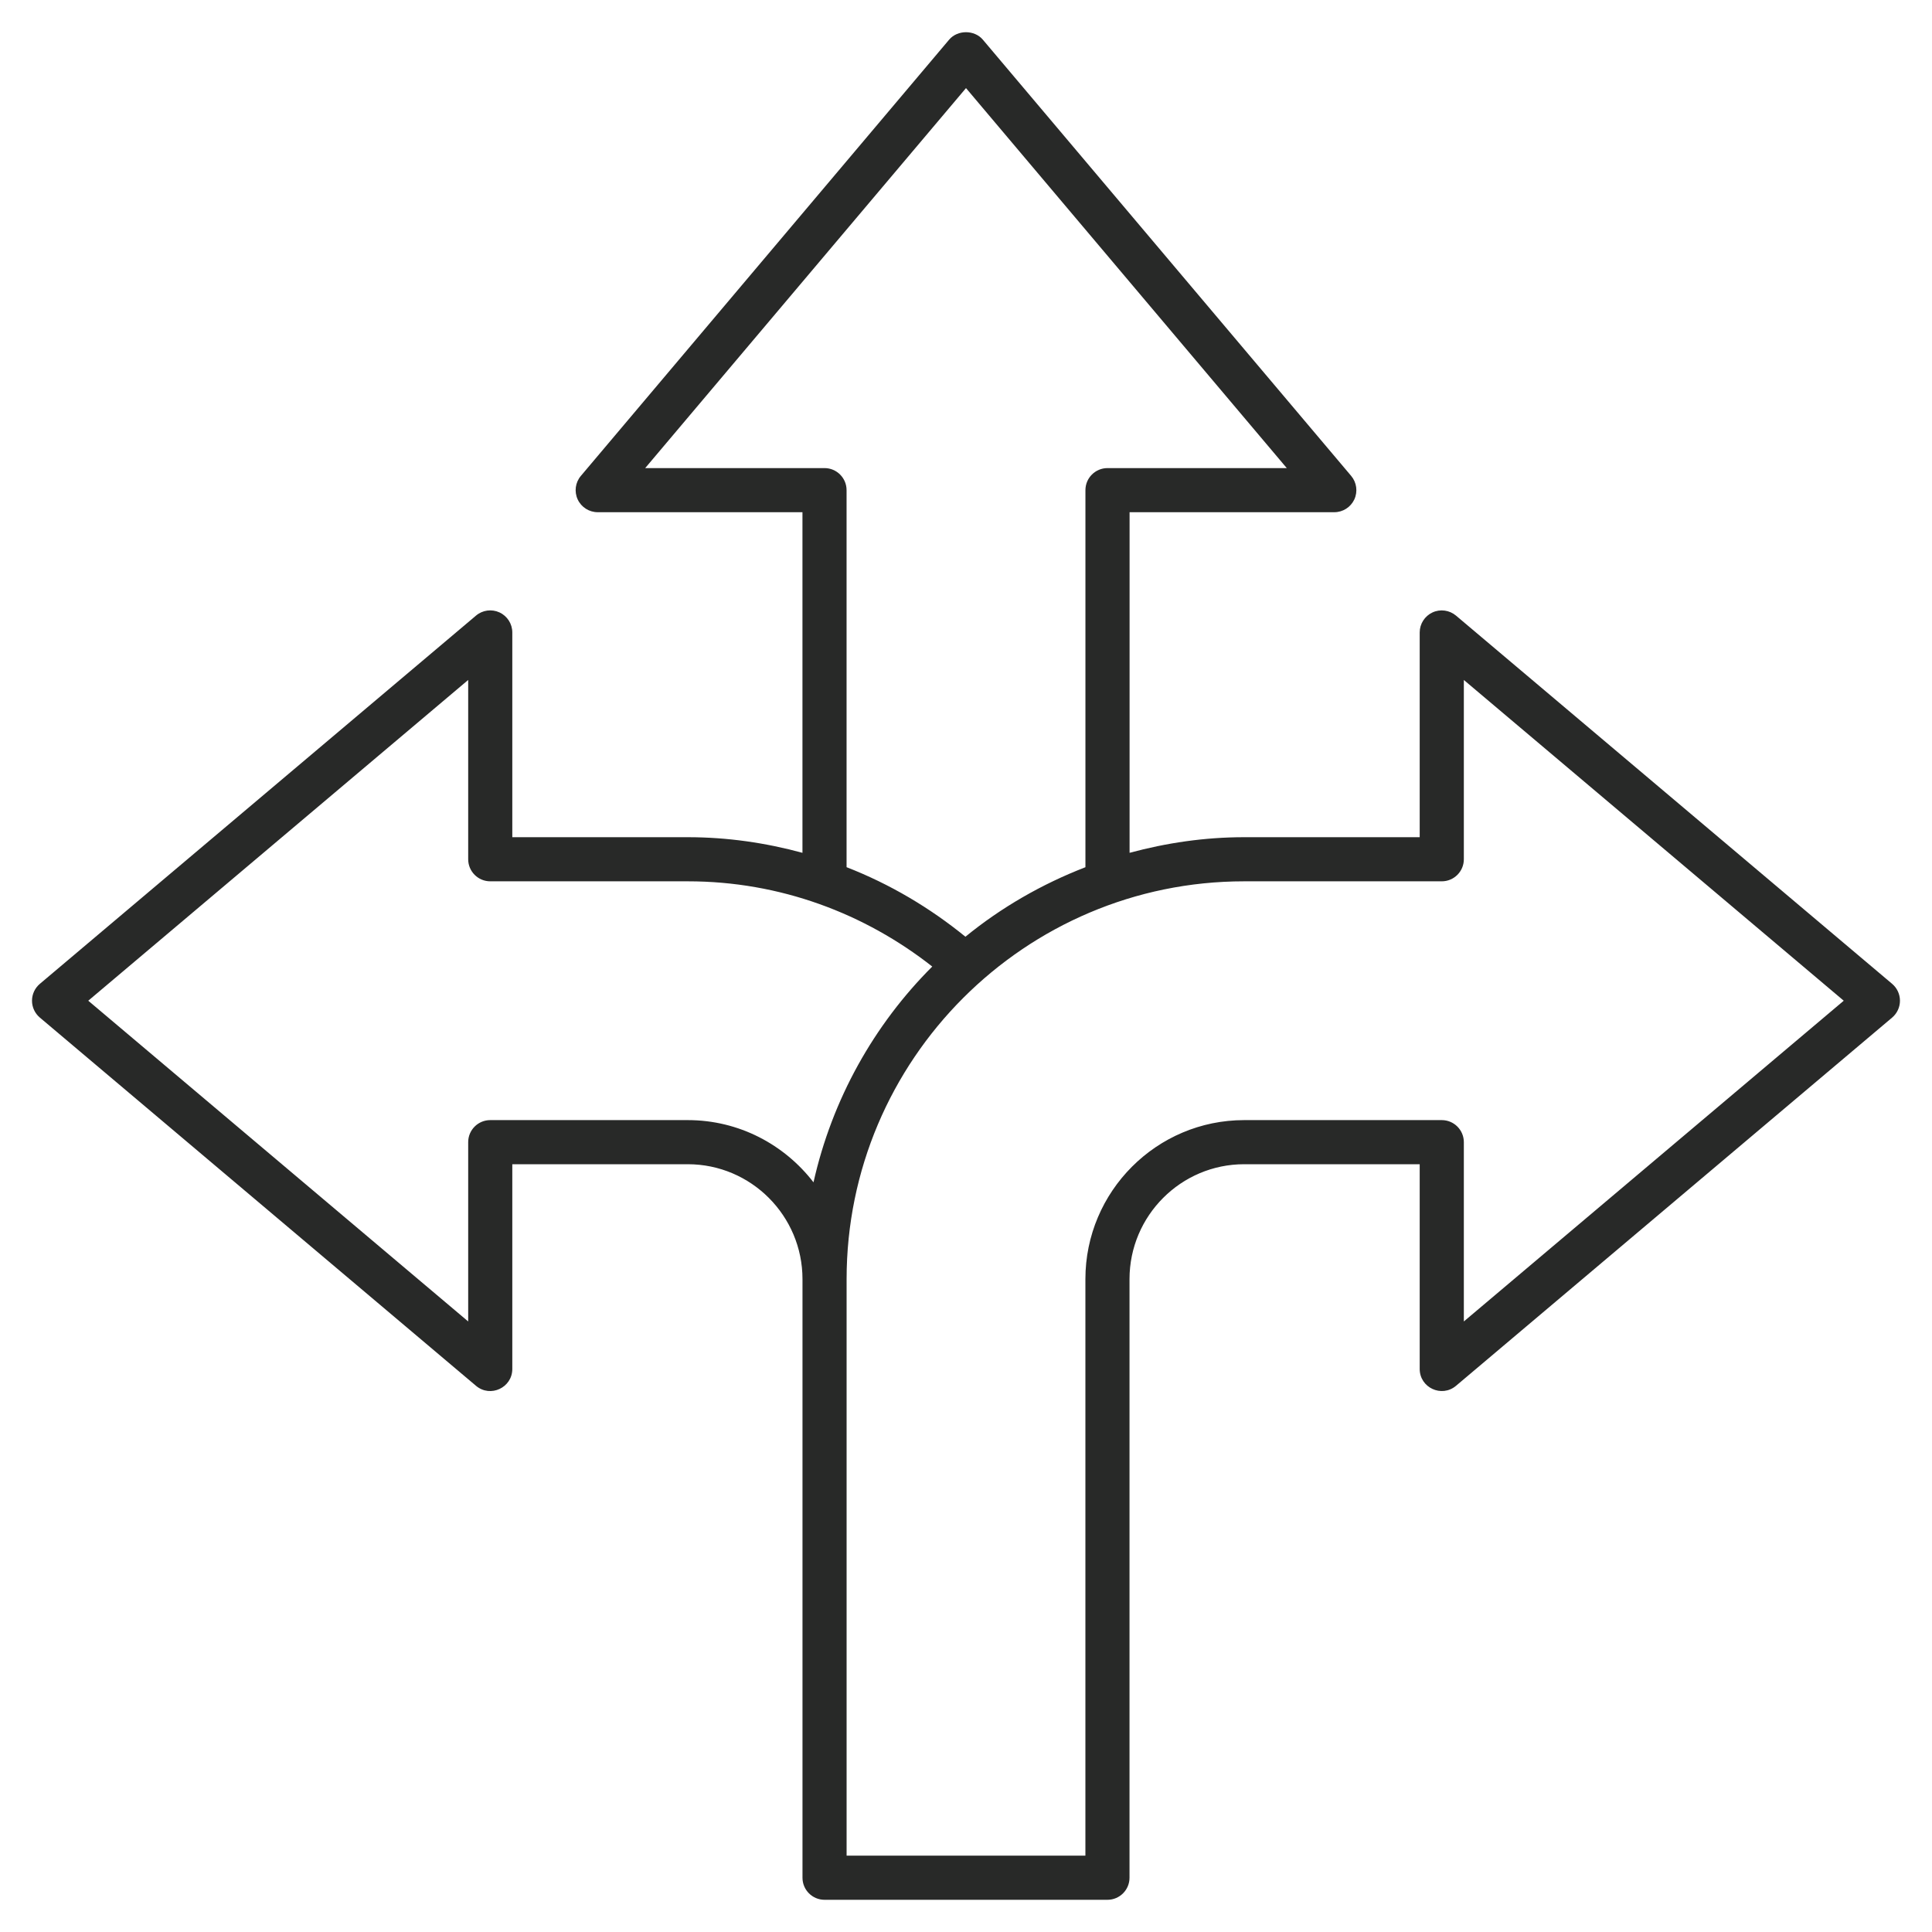 <svg width="60" height="60" viewBox="0 0 60 60" fill="none" xmlns="http://www.w3.org/2000/svg">
<path d="M58.762 30.554L45.217 19.118C45.014 18.947 44.728 18.908 44.487 19.02C44.245 19.133 44.09 19.375 44.09 19.642V26H38.639C37.406 26 36.217 26.178 35.08 26.485V15.907H41.438C41.705 15.907 41.947 15.752 42.06 15.51C42.171 15.269 42.134 14.984 41.962 14.78L30.523 1.232C30.263 0.923 29.737 0.923 29.476 1.232L18.039 14.78C17.866 14.984 17.829 15.269 17.941 15.511C18.053 15.752 18.296 15.907 18.562 15.907H24.921V26.485C23.784 26.176 22.594 26 21.36 26H15.91V19.642C15.91 19.375 15.756 19.133 15.514 19.02C15.27 18.907 14.986 18.946 14.783 19.118L1.238 30.554C1.083 30.685 0.994 30.876 0.994 31.078C0.994 31.28 1.083 31.471 1.238 31.602L14.783 43.038C15.229 43.414 15.91 43.096 15.91 42.514V36.156H21.36C23.324 36.156 24.922 37.757 24.922 39.725V58.315C24.922 58.693 25.229 59 25.607 59H34.393C34.771 59 35.078 58.693 35.078 58.315V39.725C35.078 37.757 36.676 36.156 38.639 36.156H44.09V42.514C44.09 43.095 44.77 43.413 45.217 43.038L58.762 31.602C58.916 31.471 59.005 31.28 59.005 31.078C59.005 30.876 58.916 30.685 58.762 30.554ZM25.606 14.537H20.037L30 2.736L39.962 14.537H34.395C34.016 14.537 33.709 14.844 33.709 15.222V26.932C32.351 27.458 31.092 28.184 29.982 29.091C28.878 28.191 27.638 27.456 26.291 26.931V15.222C26.291 14.844 25.984 14.537 25.606 14.537ZM21.36 34.786H15.225C14.847 34.786 14.54 35.093 14.54 35.471V41.039L2.741 31.078L14.54 21.117V26.685C14.54 27.063 14.847 27.37 15.225 27.37H21.36C24.227 27.37 26.856 28.369 28.952 30.017C27.143 31.824 25.843 34.136 25.264 36.718C24.361 35.546 22.949 34.786 21.36 34.786ZM45.461 41.039V35.471C45.461 35.093 45.154 34.786 44.776 34.786H38.639C35.92 34.786 33.708 37.001 33.708 39.725V39.92V57.629H26.292V39.725C26.292 32.912 31.831 27.37 38.639 27.37H44.776C45.154 27.37 45.461 27.063 45.461 26.685V21.117L57.259 31.078L45.461 41.039Z" fill="#282928"/>
</svg>
